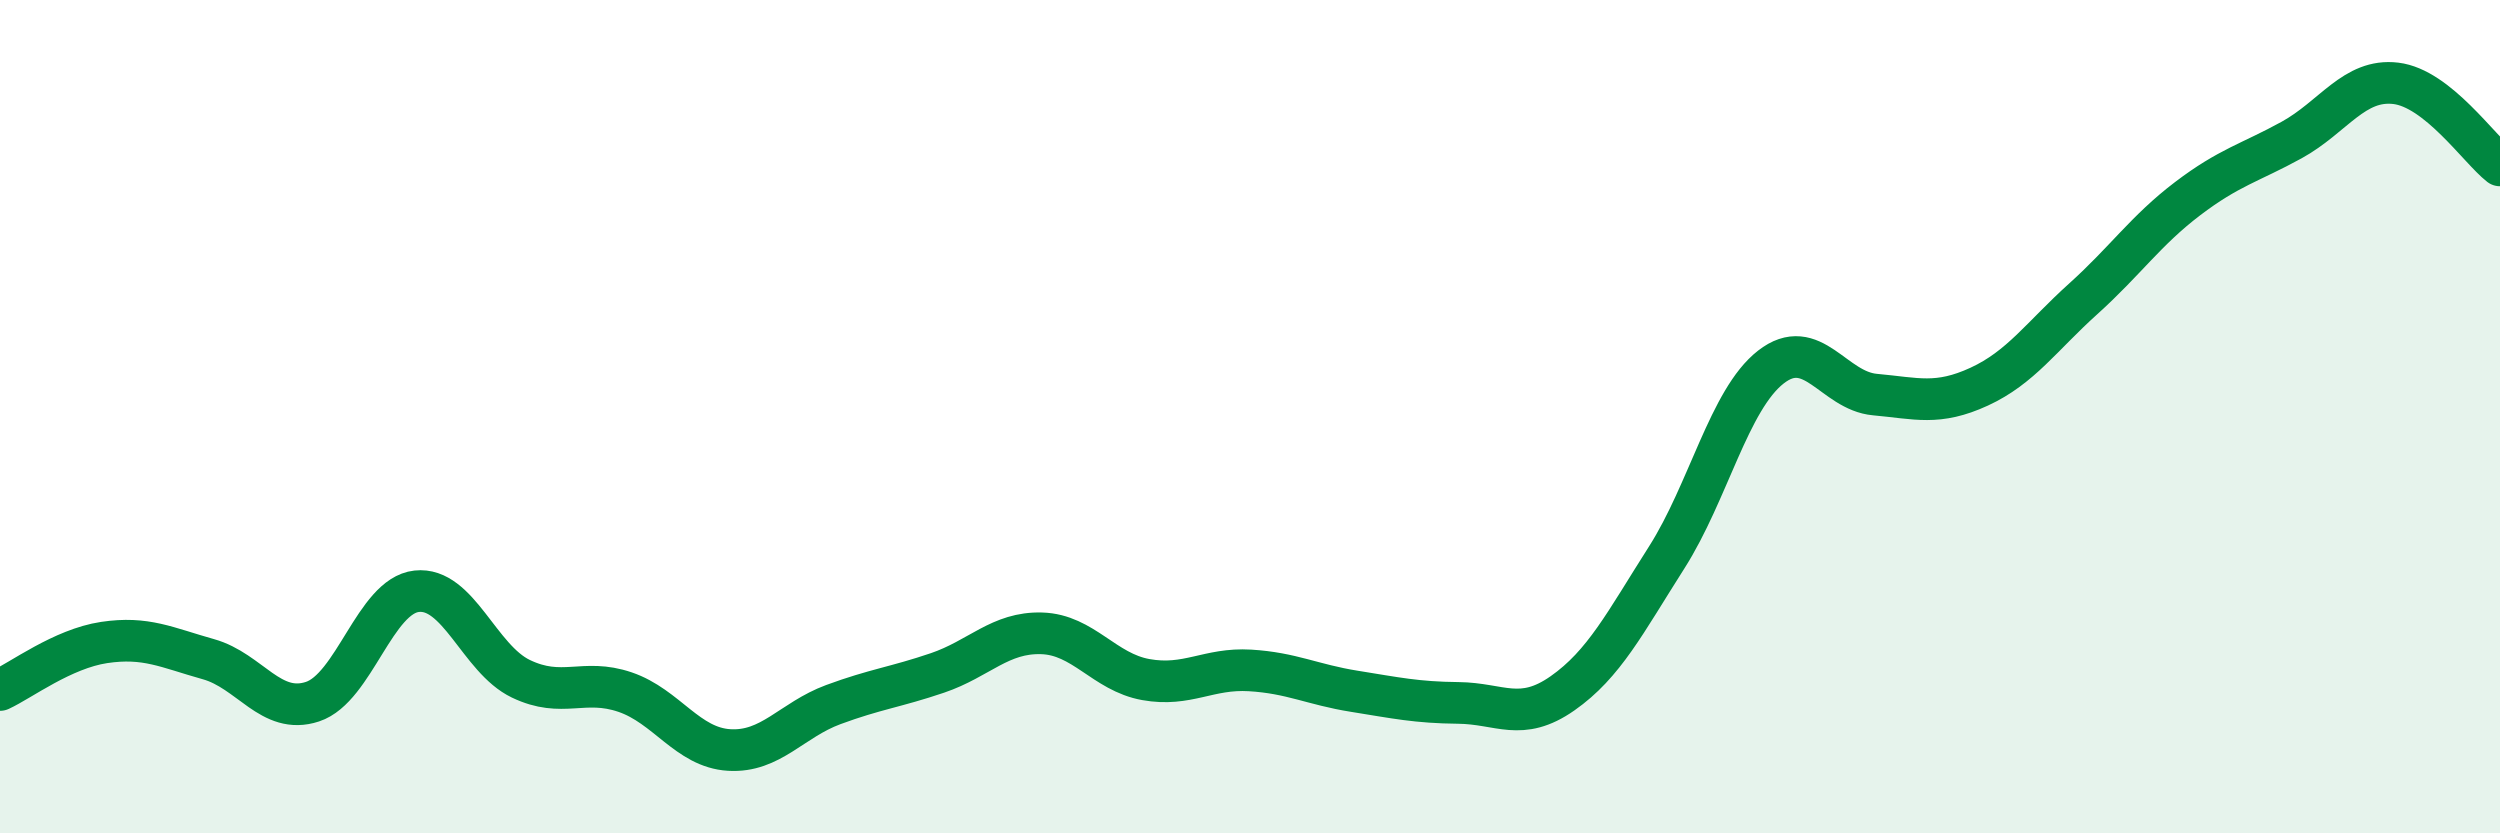 
    <svg width="60" height="20" viewBox="0 0 60 20" xmlns="http://www.w3.org/2000/svg">
      <path
        d="M 0,16.56 C 0.5,16.33 1.5,15.57 2.5,15.42 C 3.5,15.27 4,15.54 5,15.82 C 6,16.1 6.5,17.17 7.5,16.84 C 8.5,16.51 9,14.3 10,14.19 C 11,14.08 11.5,15.81 12.5,16.29 C 13.5,16.77 14,16.27 15,16.61 C 16,16.95 16.5,17.94 17.5,18 C 18.5,18.06 19,17.28 20,16.91 C 21,16.54 21.5,16.49 22.5,16.15 C 23.5,15.81 24,15.17 25,15.2 C 26,15.23 26.5,16.13 27.5,16.31 C 28.5,16.49 29,16.03 30,16.09 C 31,16.15 31.5,16.43 32.5,16.59 C 33.5,16.75 34,16.86 35,16.87 C 36,16.88 36.5,17.34 37.5,16.64 C 38.5,15.94 39,14.95 40,13.38 C 41,11.81 41.5,9.59 42.5,8.81 C 43.5,8.03 44,9.38 45,9.47 C 46,9.56 46.5,9.74 47.5,9.28 C 48.5,8.82 49,8.07 50,7.17 C 51,6.27 51.5,5.53 52.5,4.77 C 53.5,4.01 54,3.91 55,3.36 C 56,2.81 56.5,1.88 57.5,2 C 58.5,2.12 59.5,3.58 60,3.97L60 20L0 20Z"
        fill="#008740"
        opacity="0.1"
        stroke-linecap="round"
        stroke-linejoin="round"
      />
      <path
        d="M 0,16.56 C 0.5,16.33 1.5,15.57 2.5,15.42 C 3.5,15.27 4,15.54 5,15.82 C 6,16.1 6.5,17.17 7.5,16.84 C 8.5,16.51 9,14.3 10,14.19 C 11,14.08 11.5,15.81 12.5,16.29 C 13.5,16.77 14,16.27 15,16.61 C 16,16.95 16.5,17.94 17.5,18 C 18.5,18.06 19,17.28 20,16.91 C 21,16.54 21.5,16.49 22.5,16.15 C 23.5,15.81 24,15.17 25,15.2 C 26,15.23 26.5,16.13 27.5,16.31 C 28.5,16.49 29,16.03 30,16.09 C 31,16.15 31.5,16.43 32.5,16.59 C 33.5,16.75 34,16.86 35,16.87 C 36,16.88 36.5,17.34 37.5,16.64 C 38.5,15.94 39,14.95 40,13.38 C 41,11.81 41.5,9.59 42.5,8.81 C 43.5,8.03 44,9.38 45,9.47 C 46,9.56 46.5,9.74 47.5,9.28 C 48.5,8.82 49,8.07 50,7.17 C 51,6.27 51.5,5.53 52.5,4.77 C 53.5,4.01 54,3.91 55,3.36 C 56,2.81 56.5,1.88 57.5,2 C 58.5,2.12 59.5,3.58 60,3.97"
        stroke="#008740"
        stroke-width="1"
        fill="none"
        stroke-linecap="round"
        stroke-linejoin="round"
      />
    </svg>
  